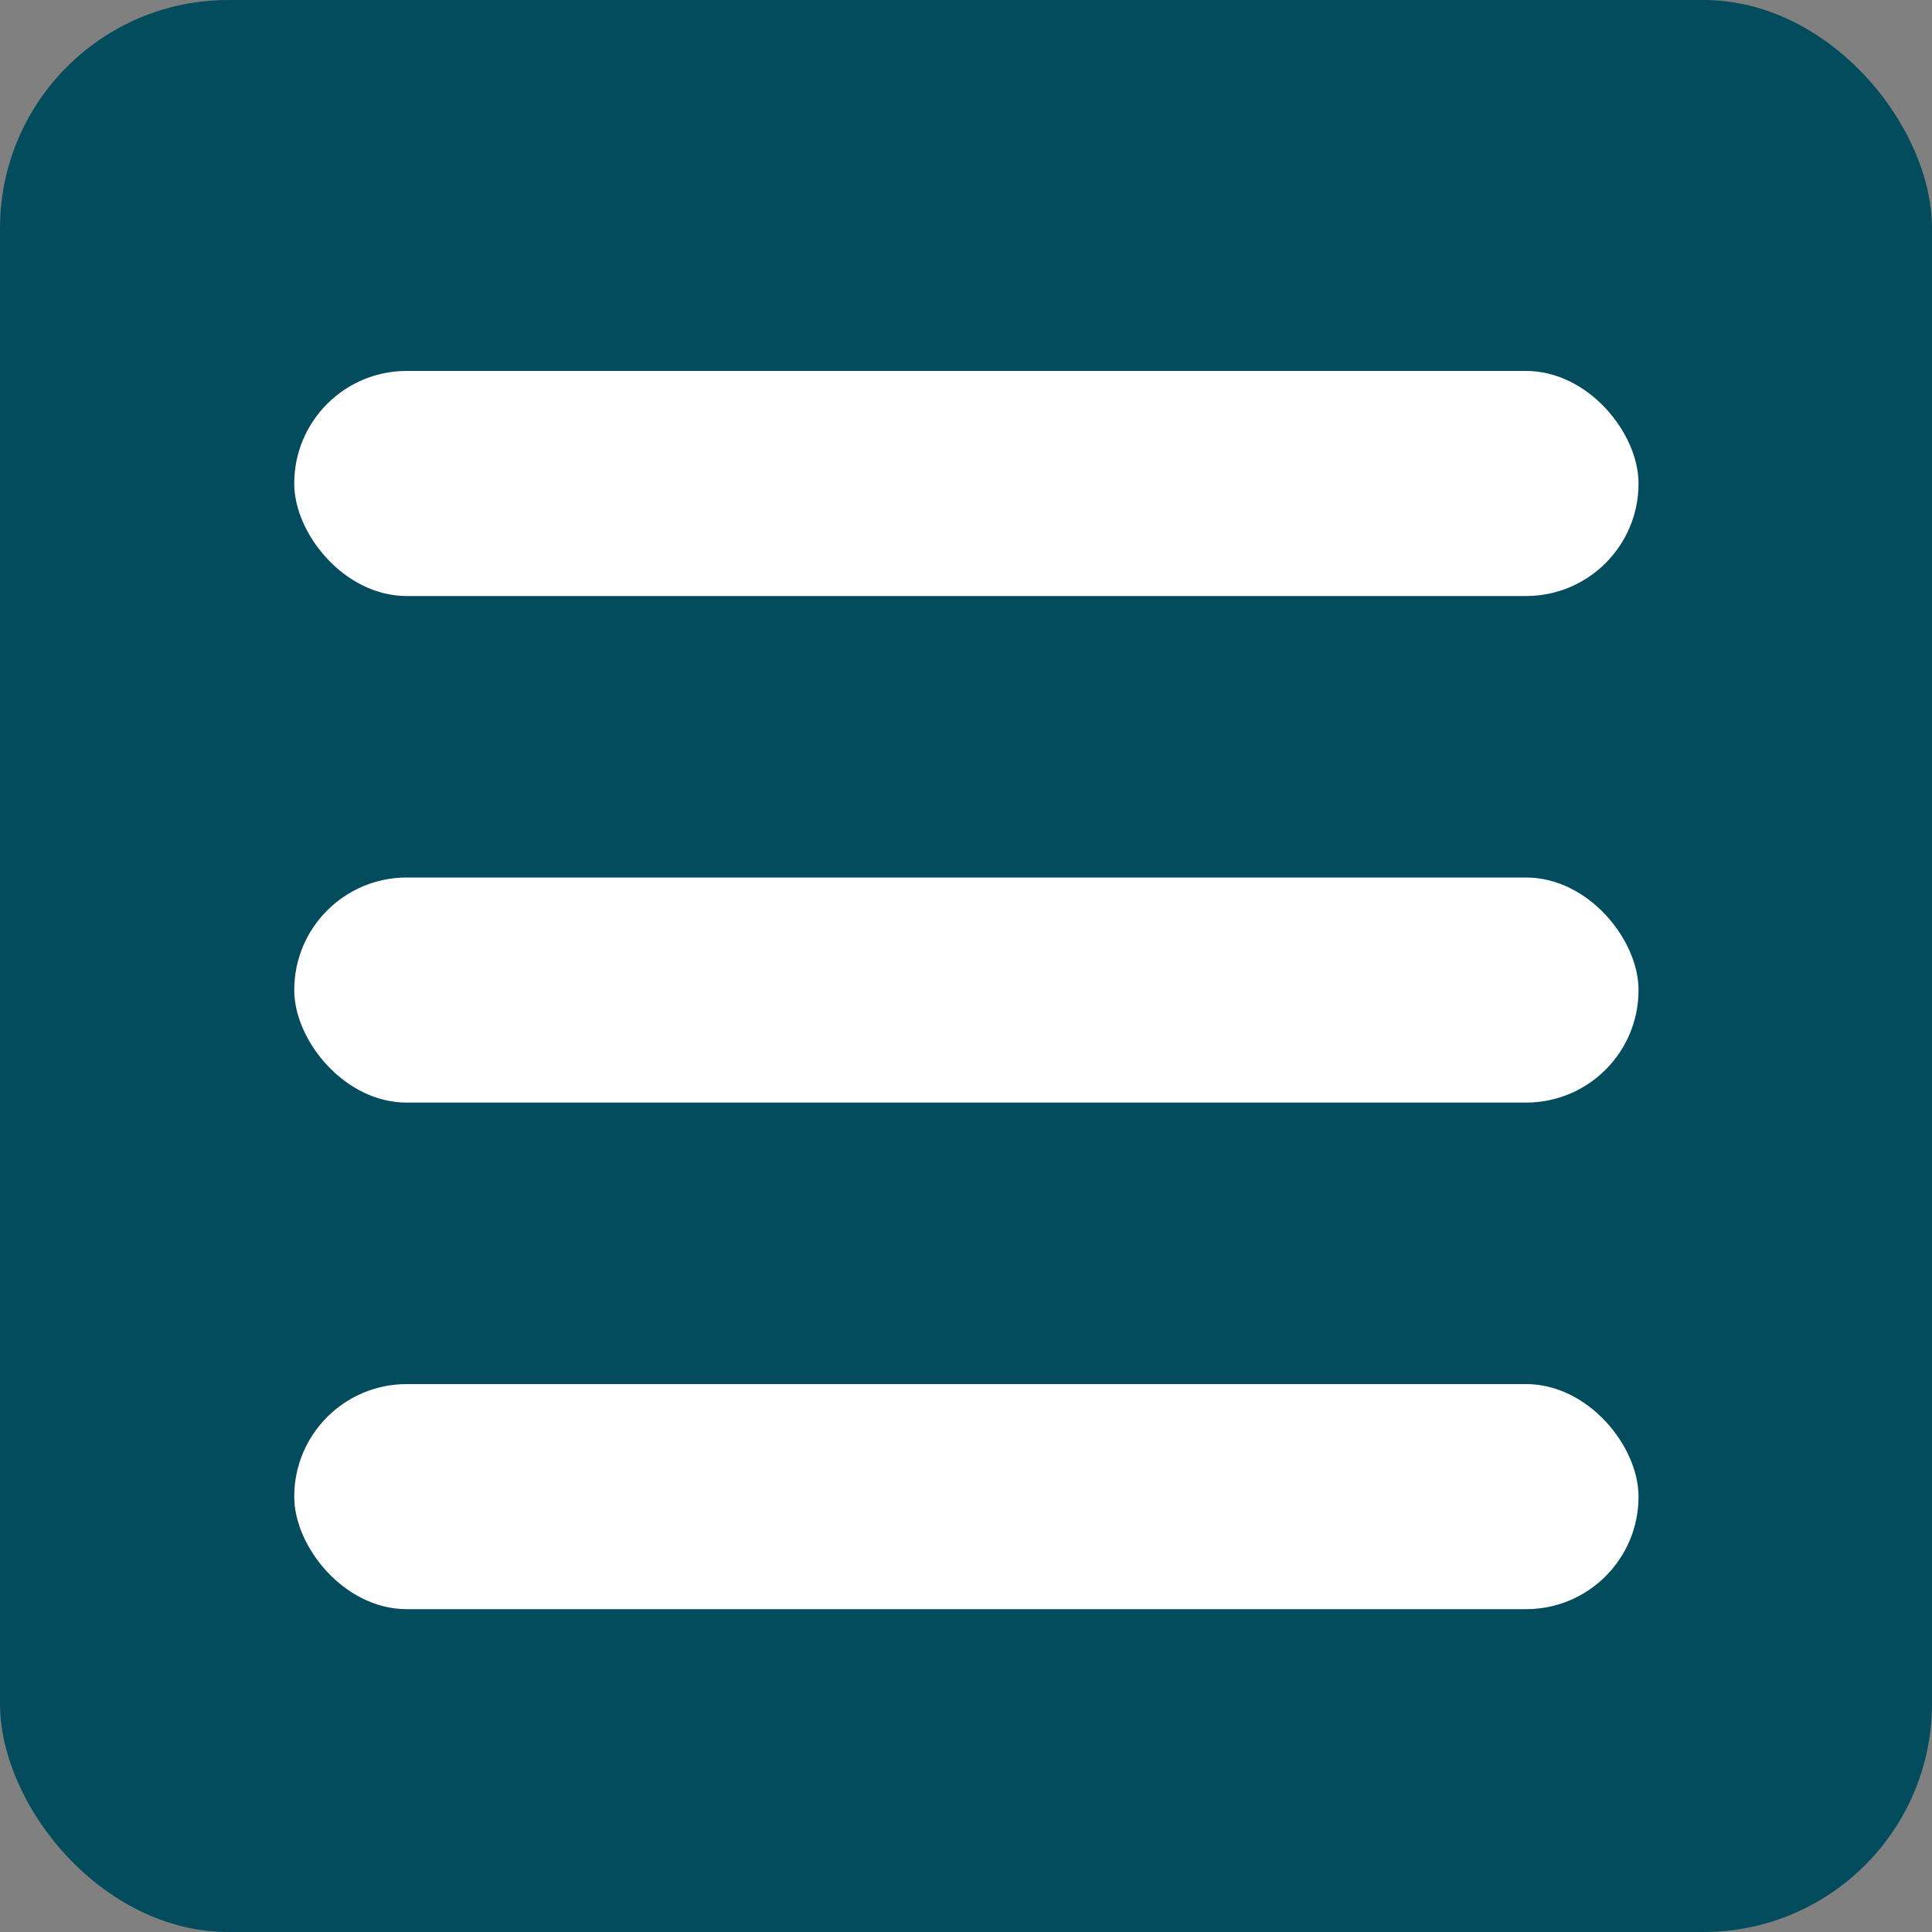 <?xml version="1.0" encoding="UTF-8"?>
<svg id="Layer_1" data-name="Layer 1" xmlns="http://www.w3.org/2000/svg" viewBox="0 0 100 100">
  <rect x="0" y="0" width="100" height="100" fill="#808080" stroke="none"/>
  <defs>
    <style>
      .cls-1 {
        fill: #fff;
      }

      .cls-1, .cls-2 {
        stroke-width: 0px;
      }

      .cls-2 {
        fill: #034c5d;
      }
    </style>
  </defs>
  <rect class="cls-2" width="100" height="100" rx="11.82" ry="11.82"/>
  <rect class="cls-1" x="15.23" y="45.42" width="69.58" height="11.65" rx="5.82" ry="5.82"/>
  <rect class="cls-1" x="15.23" y="19.2" width="69.58" height="11.65" rx="5.82" ry="5.82"/>
  <rect class="cls-1" x="15.23" y="71.64" width="69.58" height="11.65" rx="5.82" ry="5.82"/>
</svg>